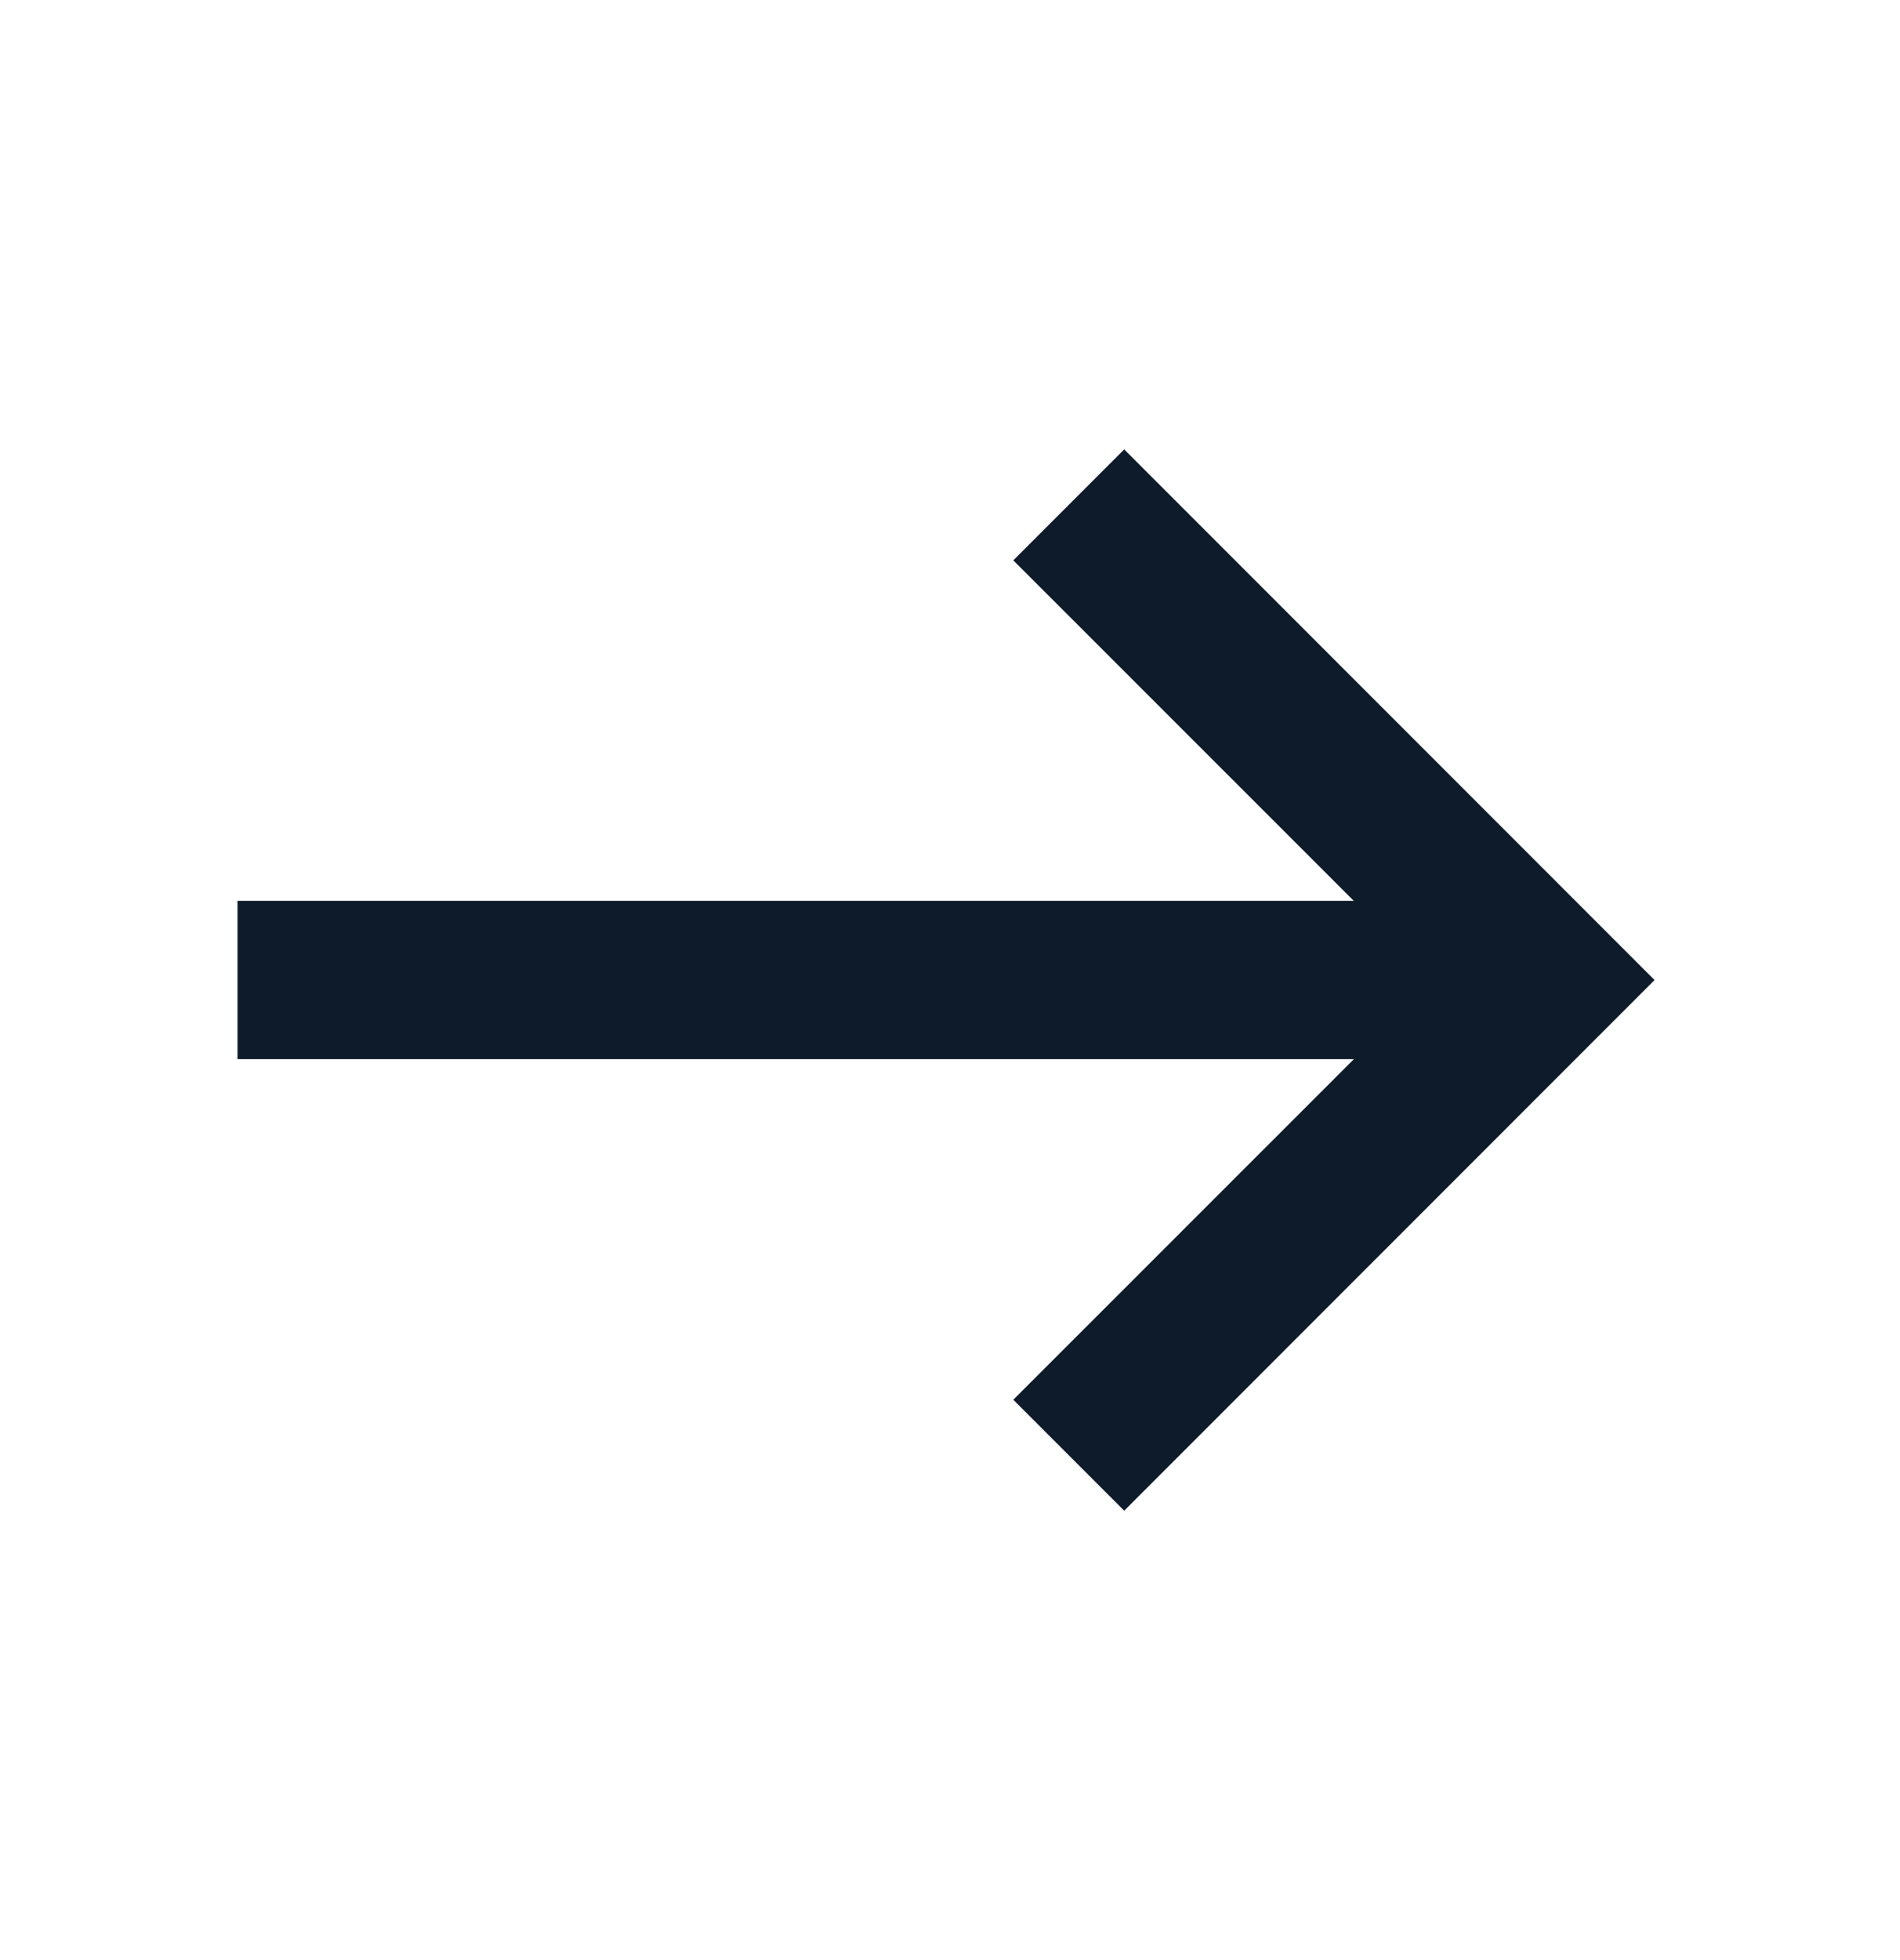 <svg width="32" height="33" viewBox="0 0 32 33" fill="none" xmlns="http://www.w3.org/2000/svg">
<path d="M4 15.166H24.666V17.832H4V15.166Z" fill="#0D1B2A"/>
<path d="M18.934 25.434L17.066 23.566L24.134 16.5L17.066 9.434L18.934 7.566L27.866 16.5L18.934 25.434Z" fill="#0D1B2A"/>
</svg>
